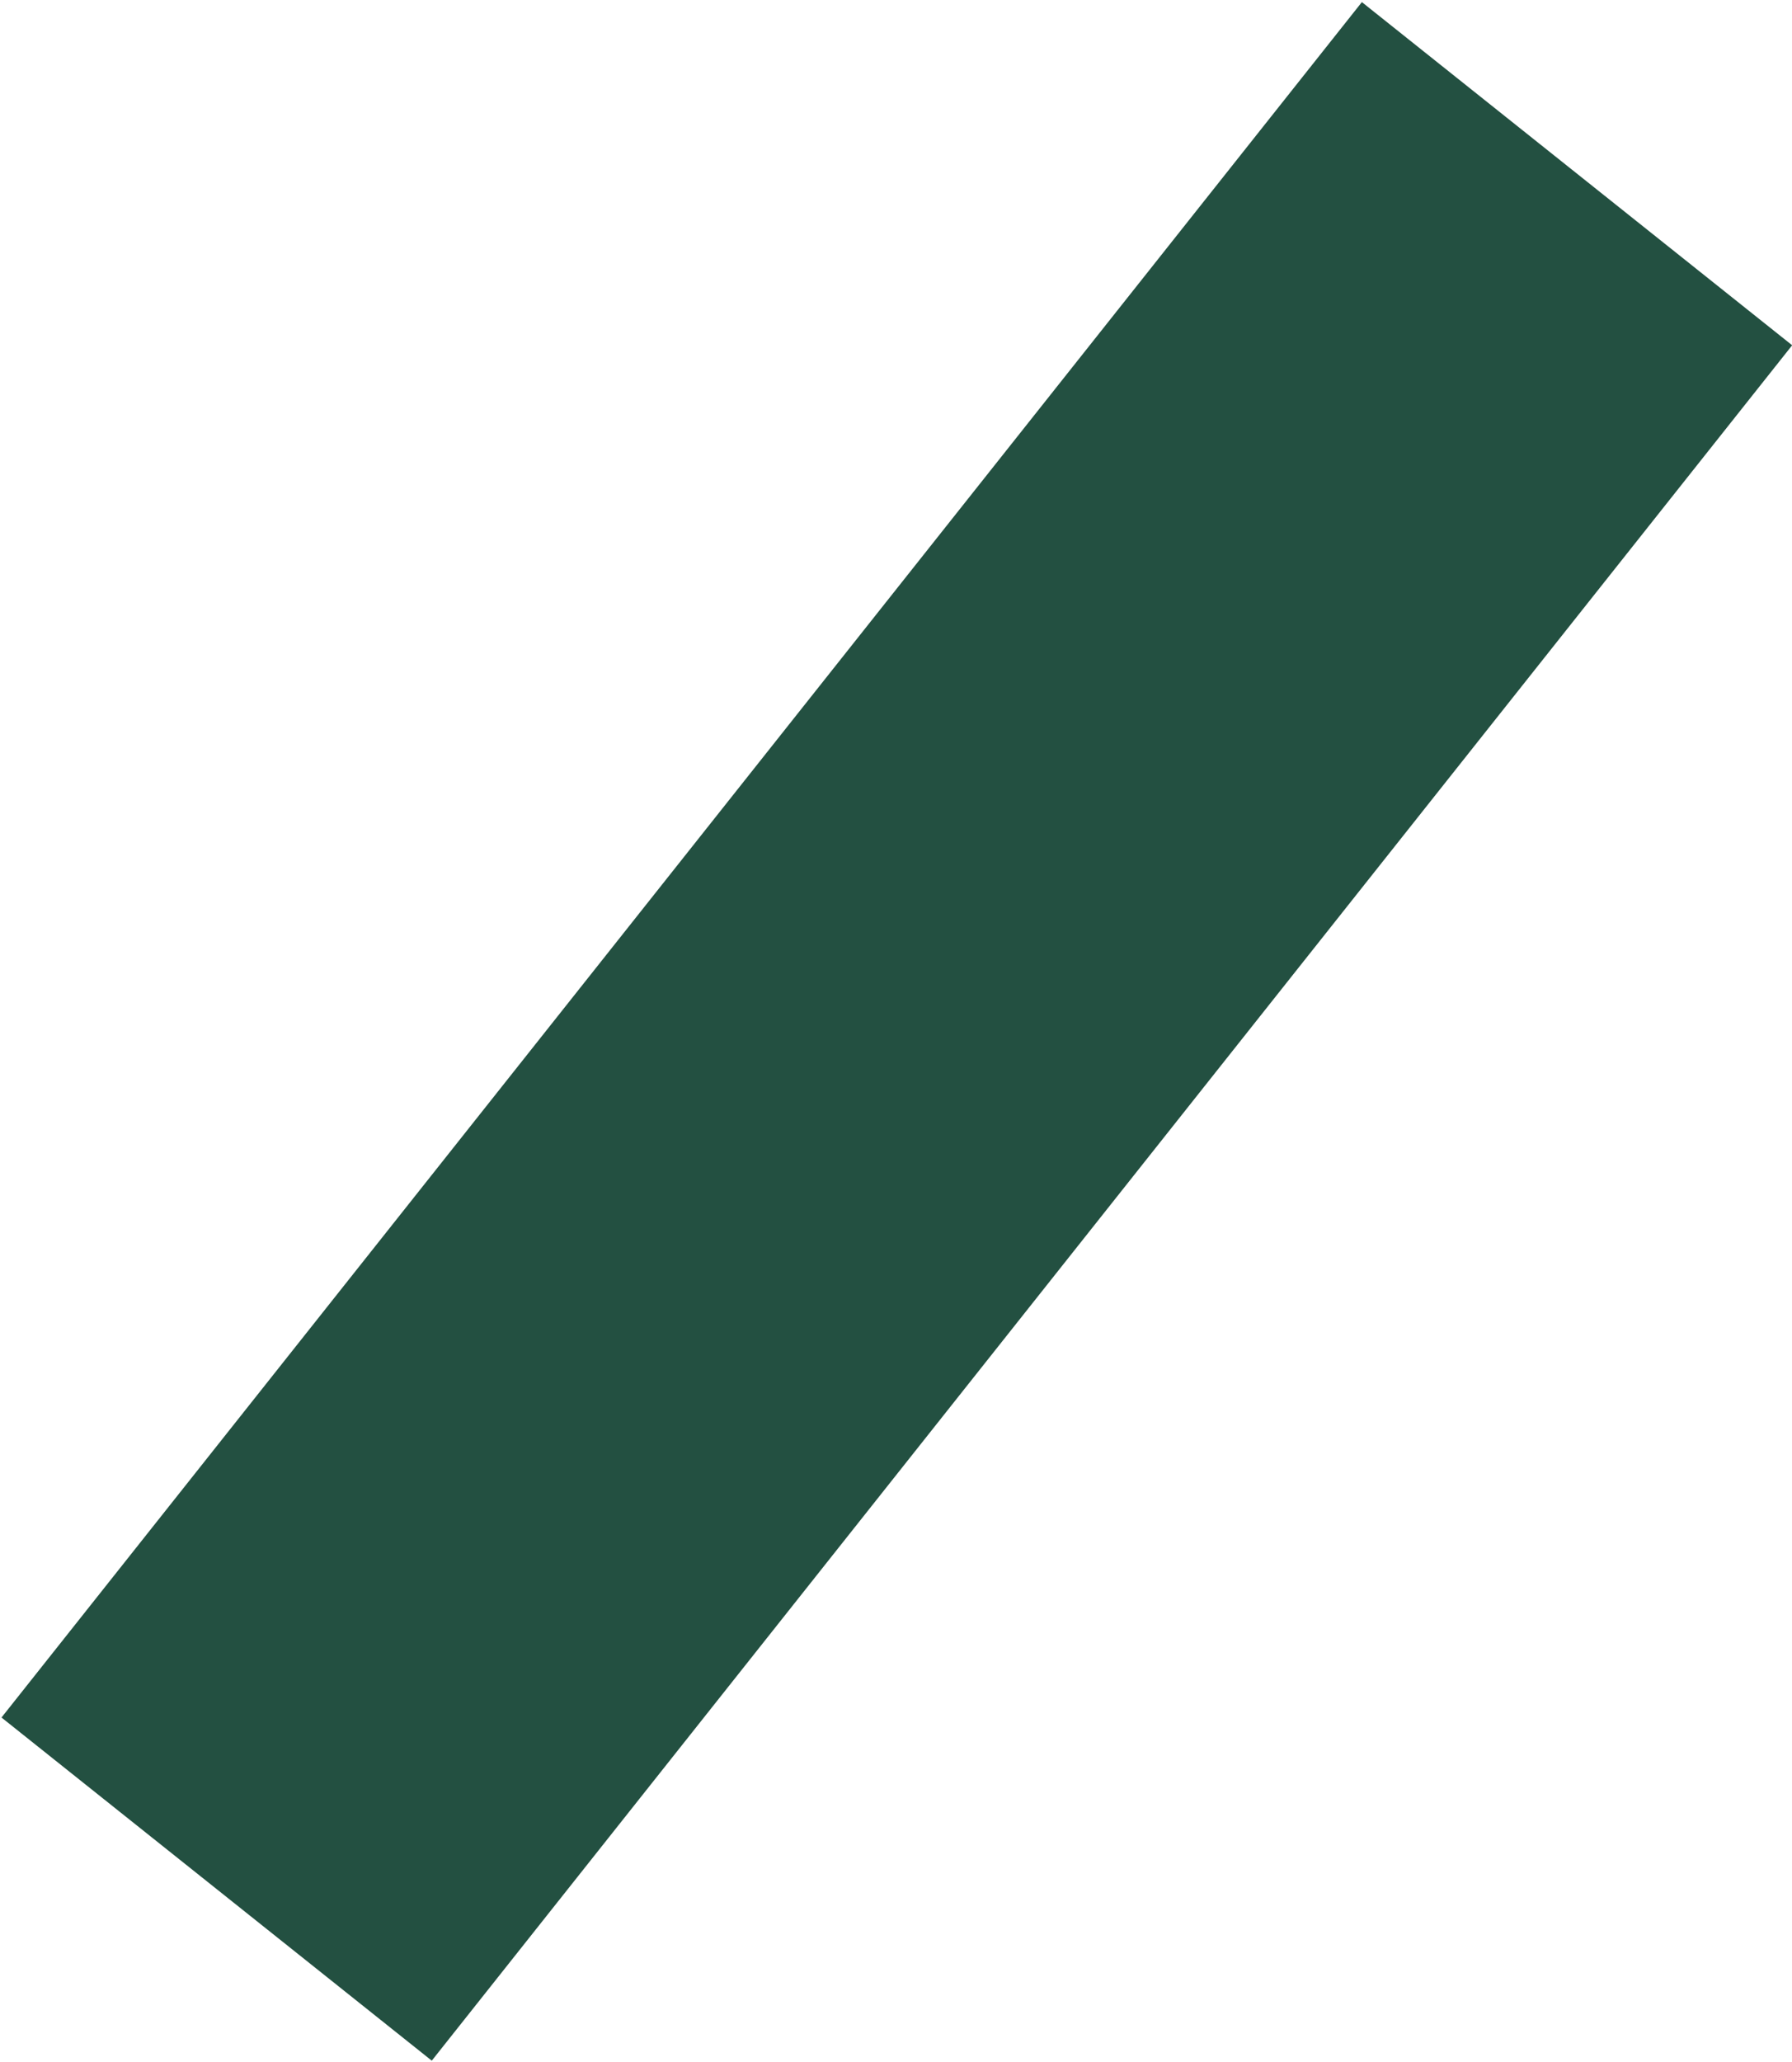<?xml version="1.0" encoding="UTF-8"?> <svg xmlns="http://www.w3.org/2000/svg" xmlns:xlink="http://www.w3.org/1999/xlink" width="400px" height="460px" viewBox="0 0 400 460" version="1.1"><title>greenline</title><g id="Moduulit" stroke="none" stroke-width="1" fill="none" fill-rule="evenodd"><polygon id="greenline" fill="#235041" transform="translate(200.184, 230.087) rotate(-209) translate(-200.184, -230.087) " points="402.296 79.587 449.184 193.103 -1.926 380.587 -48.816 267.069"></polygon></g></svg> 